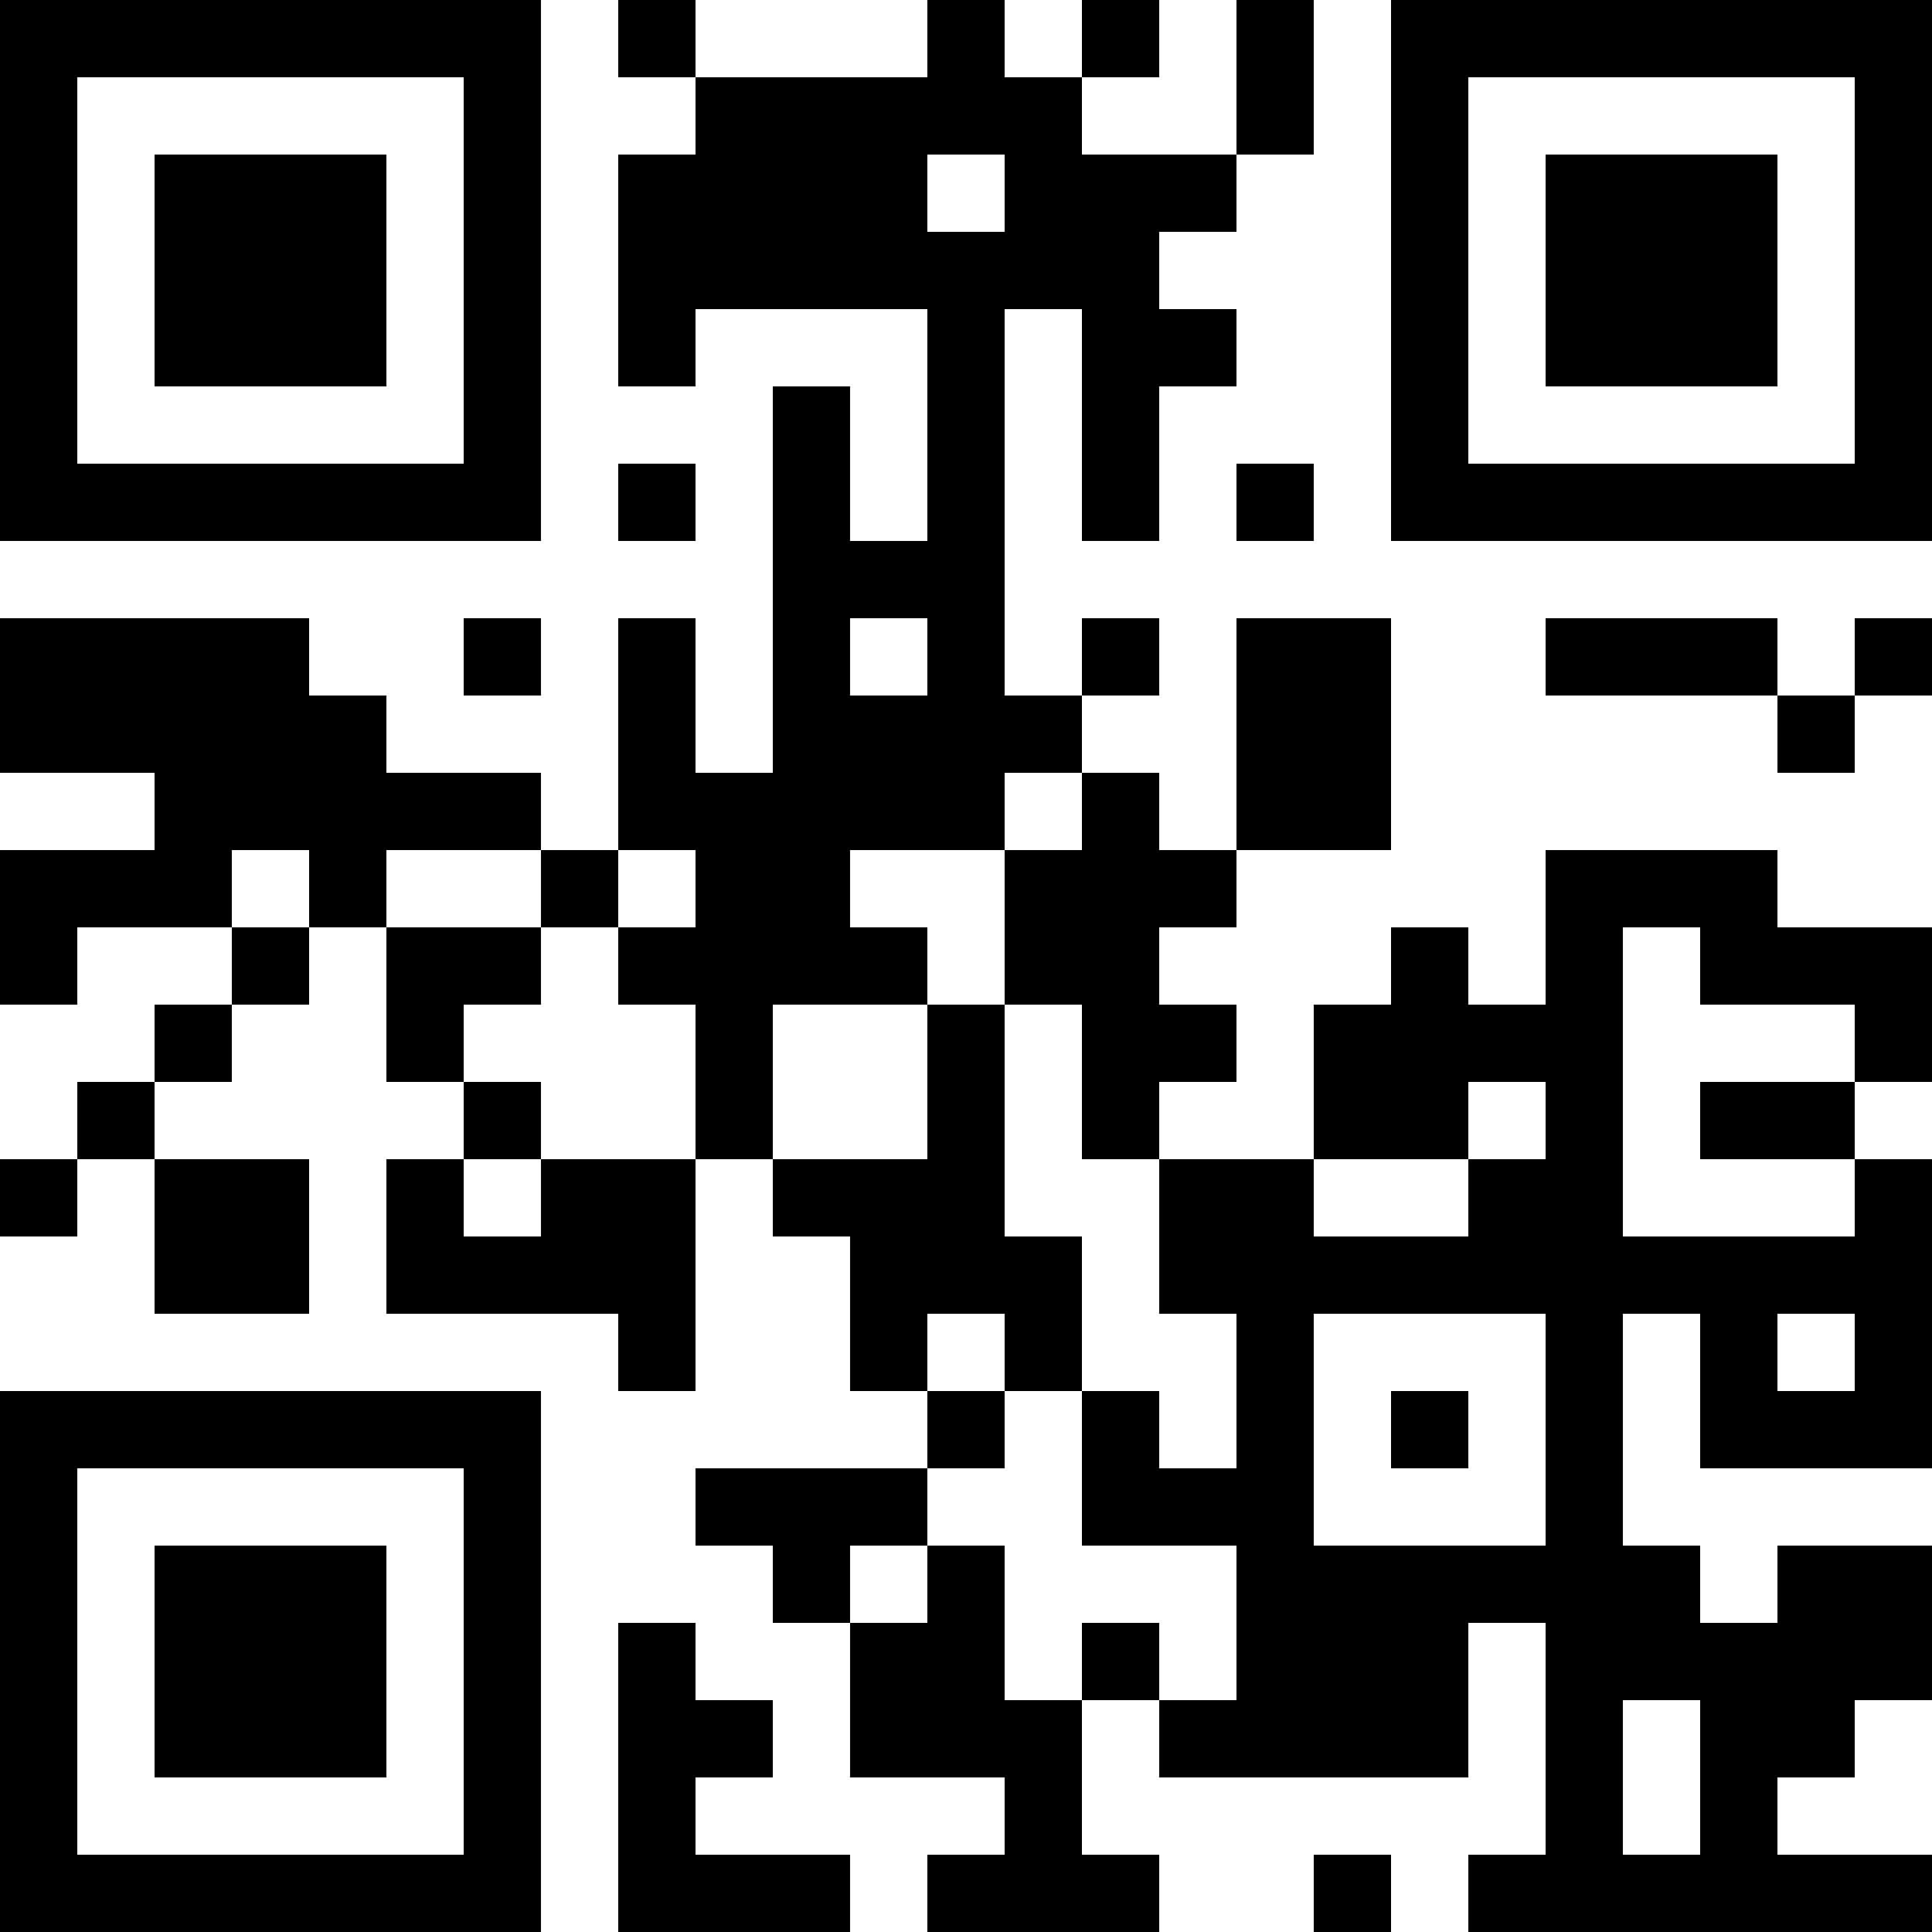 <?xml version="1.0" encoding="UTF-8"?>
<svg xmlns="http://www.w3.org/2000/svg" version="1.1" width="1000" height="1000" viewBox="0 0 1000 1000"><rect x="0" y="0" width="1000" height="1000" fill="#ffffff"/><g transform="scale(40)"><g transform="translate(0,0)"><path fill-rule="evenodd" d="M8 0L8 1L9 1L9 2L8 2L8 5L9 5L9 4L12 4L12 7L11 7L11 5L10 5L10 10L9 10L9 8L8 8L8 11L7 11L7 10L5 10L5 9L4 9L4 8L0 8L0 10L2 10L2 11L0 11L0 13L1 13L1 12L3 12L3 13L2 13L2 14L1 14L1 15L0 15L0 16L1 16L1 15L2 15L2 17L4 17L4 15L2 15L2 14L3 14L3 13L4 13L4 12L5 12L5 14L6 14L6 15L5 15L5 17L8 17L8 18L9 18L9 15L10 15L10 16L11 16L11 18L12 18L12 19L9 19L9 20L10 20L10 21L11 21L11 23L13 23L13 24L12 24L12 25L15 25L15 24L14 24L14 22L15 22L15 23L19 23L19 21L20 21L20 24L19 24L19 25L25 25L25 24L23 24L23 23L24 23L24 22L25 22L25 20L23 20L23 21L22 21L22 20L21 20L21 17L22 17L22 19L25 19L25 15L24 15L24 14L25 14L25 12L23 12L23 11L20 11L20 13L19 13L19 12L18 12L18 13L17 13L17 15L15 15L15 14L16 14L16 13L15 13L15 12L16 12L16 11L18 11L18 8L16 8L16 11L15 11L15 10L14 10L14 9L15 9L15 8L14 8L14 9L13 9L13 4L14 4L14 7L15 7L15 5L16 5L16 4L15 4L15 3L16 3L16 2L17 2L17 0L16 0L16 2L14 2L14 1L15 1L15 0L14 0L14 1L13 1L13 0L12 0L12 1L9 1L9 0ZM12 2L12 3L13 3L13 2ZM8 6L8 7L9 7L9 6ZM16 6L16 7L17 7L17 6ZM6 8L6 9L7 9L7 8ZM11 8L11 9L12 9L12 8ZM20 8L20 9L23 9L23 10L24 10L24 9L25 9L25 8L24 8L24 9L23 9L23 8ZM13 10L13 11L11 11L11 12L12 12L12 13L10 13L10 15L12 15L12 13L13 13L13 16L14 16L14 18L13 18L13 17L12 17L12 18L13 18L13 19L12 19L12 20L11 20L11 21L12 21L12 20L13 20L13 22L14 22L14 21L15 21L15 22L16 22L16 20L14 20L14 18L15 18L15 19L16 19L16 17L15 17L15 15L14 15L14 13L13 13L13 11L14 11L14 10ZM3 11L3 12L4 12L4 11ZM5 11L5 12L7 12L7 13L6 13L6 14L7 14L7 15L6 15L6 16L7 16L7 15L9 15L9 13L8 13L8 12L9 12L9 11L8 11L8 12L7 12L7 11ZM21 12L21 16L24 16L24 15L22 15L22 14L24 14L24 13L22 13L22 12ZM19 14L19 15L17 15L17 16L19 16L19 15L20 15L20 14ZM17 17L17 20L20 20L20 17ZM23 17L23 18L24 18L24 17ZM18 18L18 19L19 19L19 18ZM8 21L8 25L11 25L11 24L9 24L9 23L10 23L10 22L9 22L9 21ZM21 22L21 24L22 24L22 22ZM17 24L17 25L18 25L18 24ZM0 0L0 7L7 7L7 0ZM1 1L1 6L6 6L6 1ZM2 2L2 5L5 5L5 2ZM18 0L18 7L25 7L25 0ZM19 1L19 6L24 6L24 1ZM20 2L20 5L23 5L23 2ZM0 18L0 25L7 25L7 18ZM1 19L1 24L6 24L6 19ZM2 20L2 23L5 23L5 20Z" fill="#000000"/></g></g></svg>
